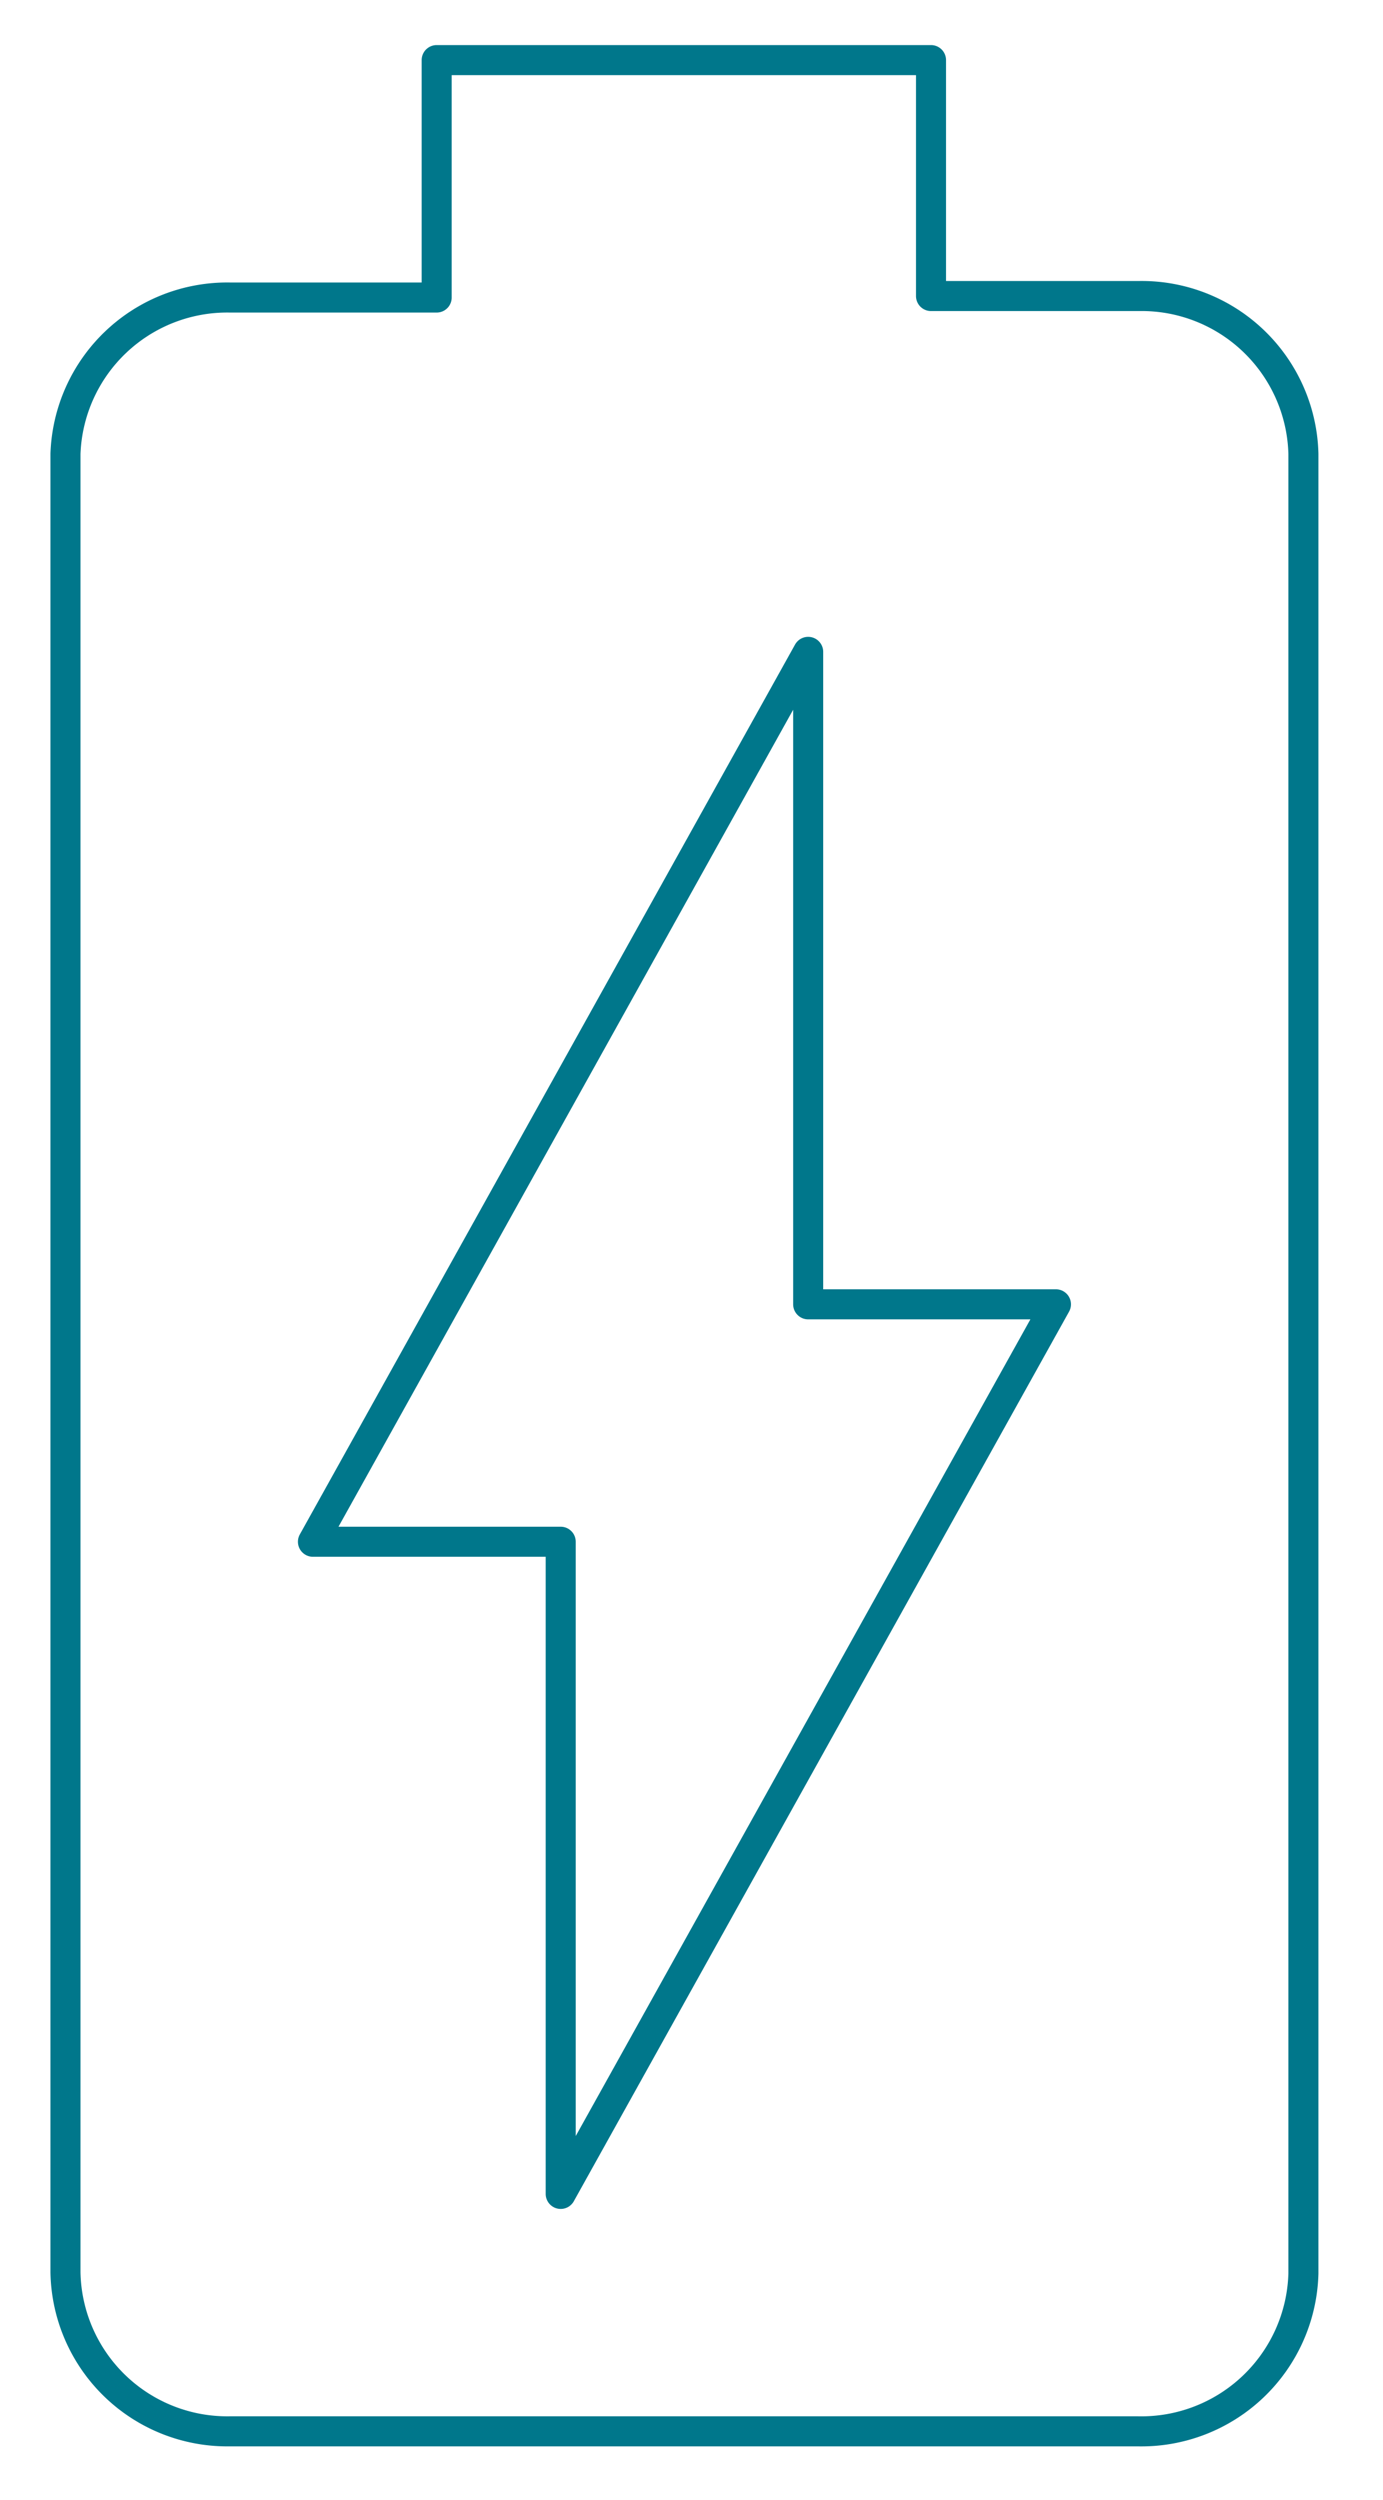 <svg id="b07bd135-2c51-4d90-a454-6761920bdb8e" data-name="Calque 1" xmlns="http://www.w3.org/2000/svg" viewBox="0 0 46.05 83.19"><path d="M18.67,73V51.3H10.42L26.91,21.69V43.4h8.25ZM37.92,9.85H31V2H14.54v7.9H7.66A5.39,5.39,0,0,0,2.18,15.1V75.61A5.39,5.39,0,0,0,7.66,80.9H37.88a5.4,5.4,0,0,0,5.52-5.25V15.1A5.39,5.39,0,0,0,37.92,9.85Z" style="fill:none;stroke:#00778b;stroke-linejoin:round"/></svg>